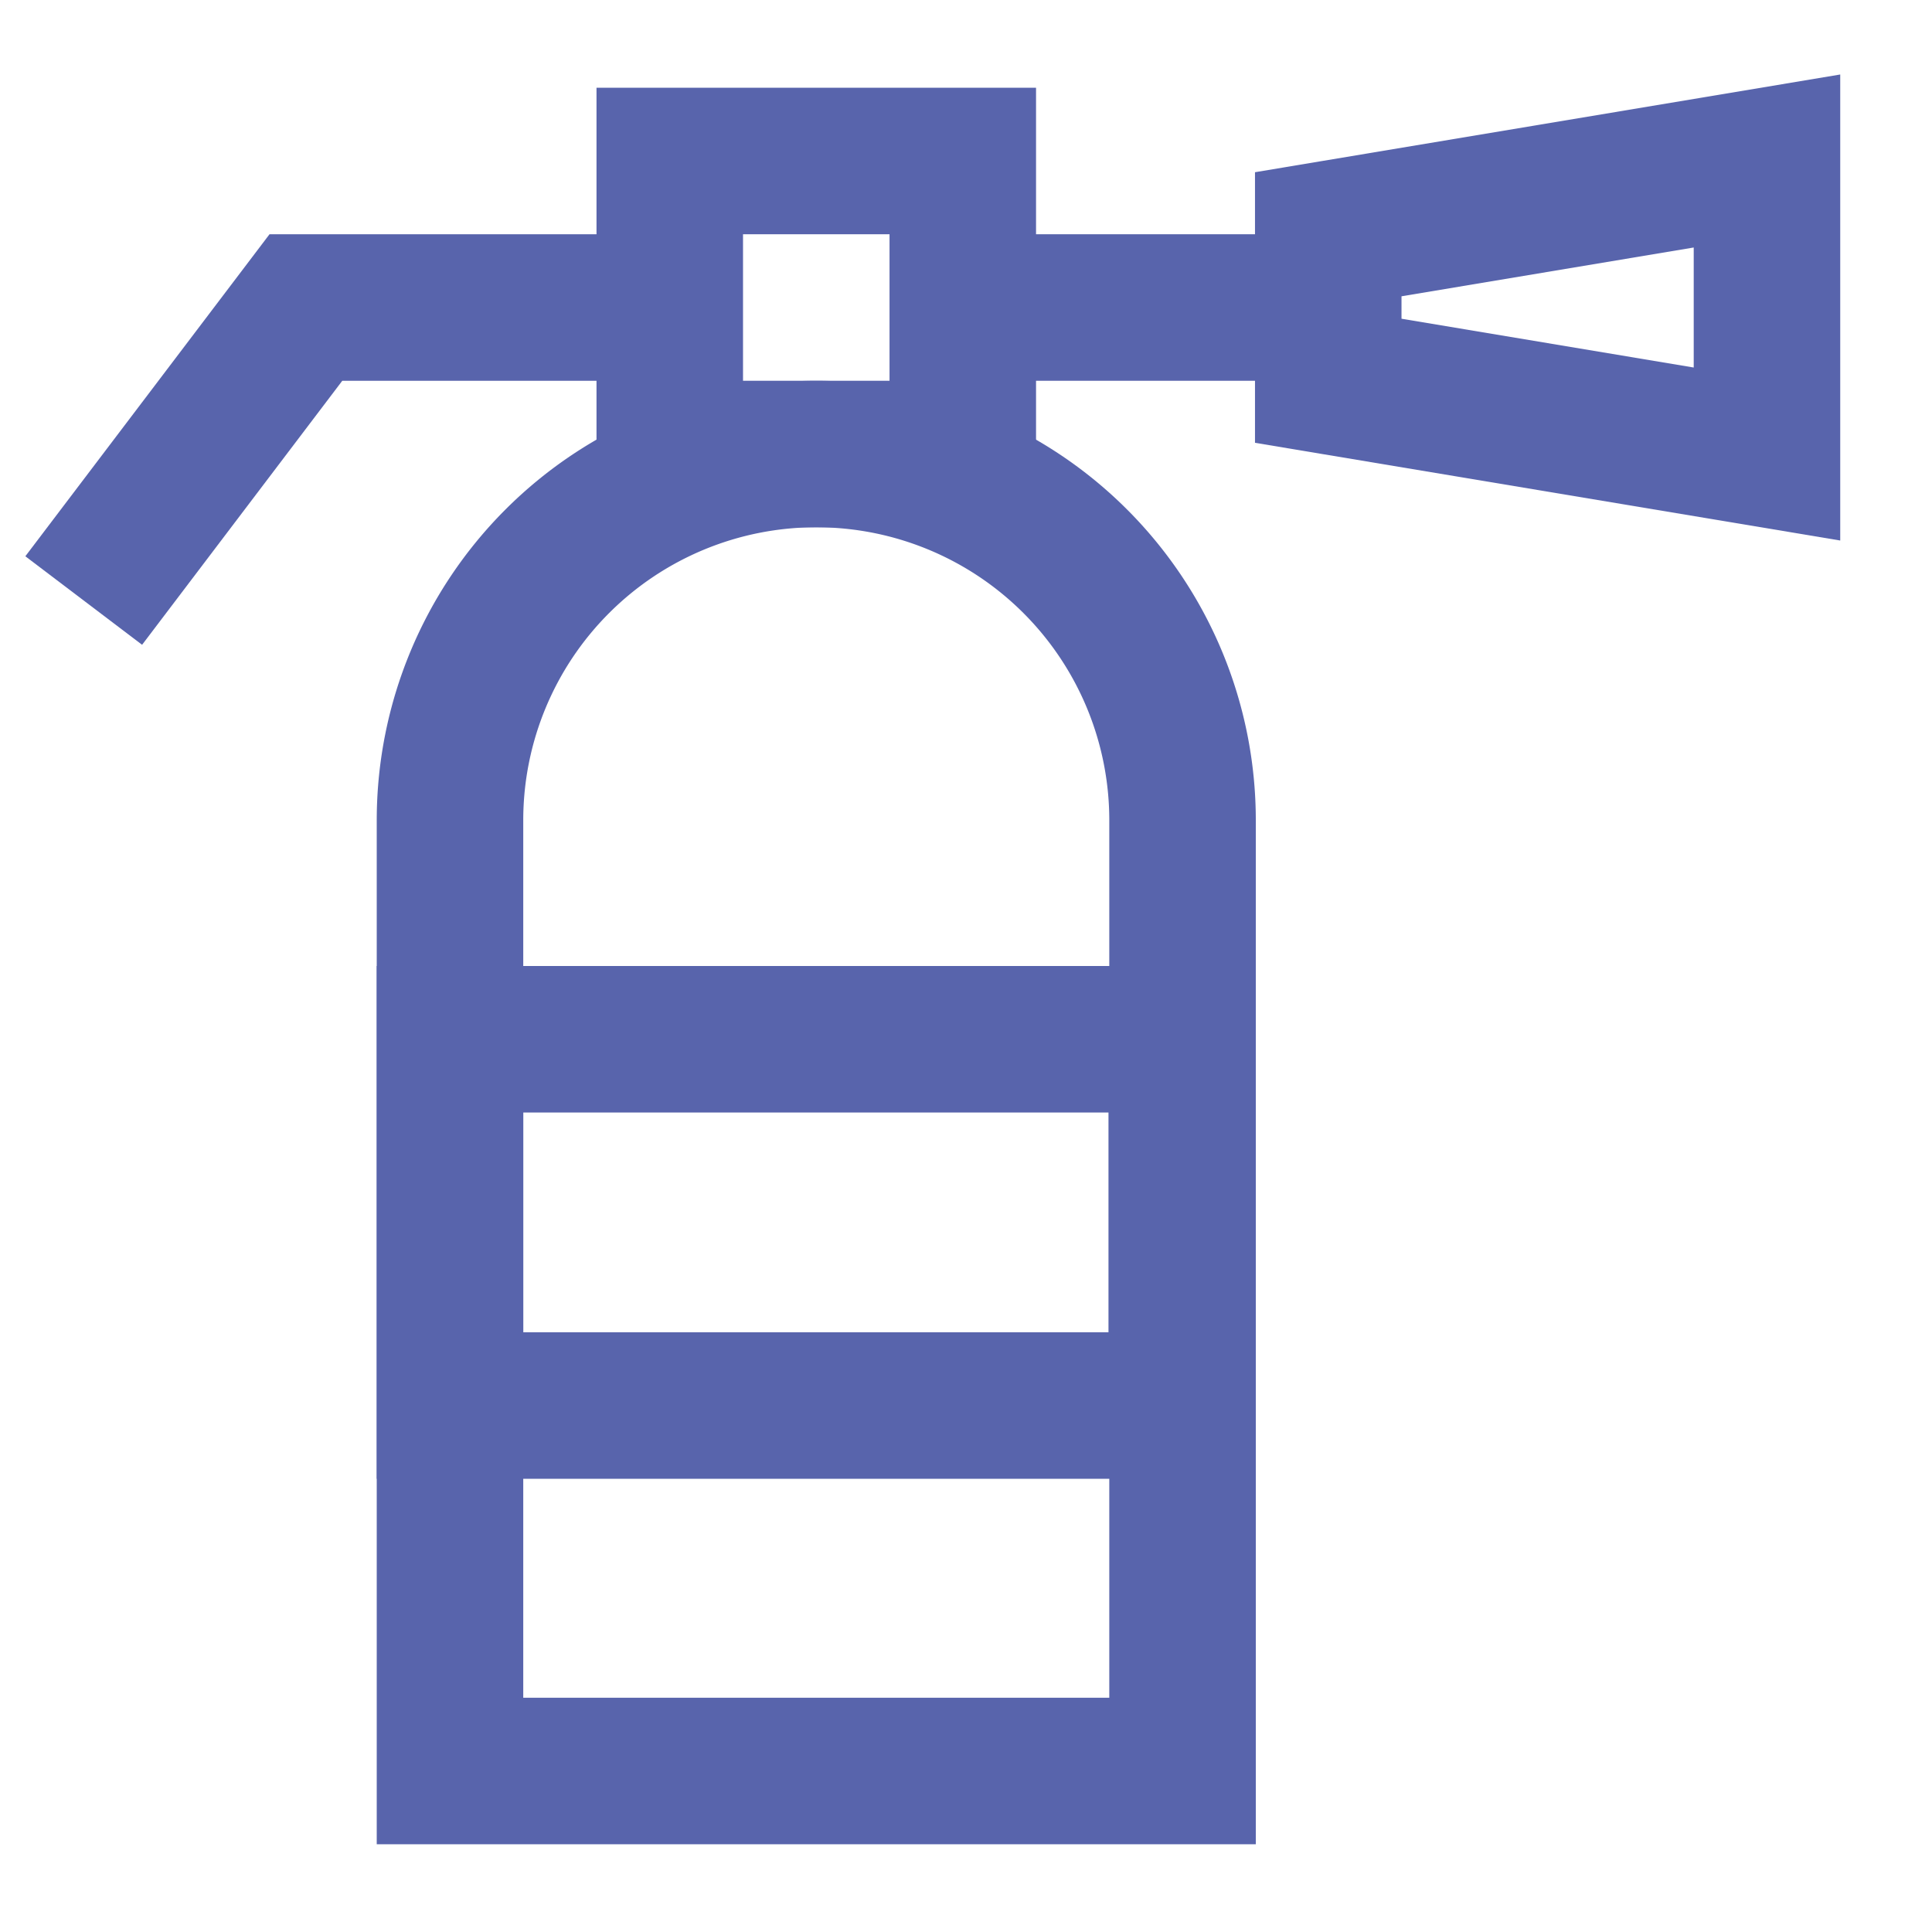 <!DOCTYPE svg PUBLIC "-//W3C//DTD SVG 1.1//EN" "http://www.w3.org/Graphics/SVG/1.1/DTD/svg11.dtd">
<!-- Uploaded to: SVG Repo, www.svgrepo.com, Transformed by: SVG Repo Mixer Tools -->
<svg width="800px" height="800px" viewBox="0 0 24 24" id="Layer_1" data-name="Layer 1" xmlns="http://www.w3.org/2000/svg" fill="#000000">
<g id="SVGRepo_bgCarrier" stroke-width="0"/>
<g id="SVGRepo_tracerCarrier" stroke-linecap="round" stroke-linejoin="round"/>
<g id="SVGRepo_iconCarrier">
<defs>
<style>.cls-1{fill:none;stroke:#5864ac;stroke-miterlimit:10;stroke-width:1.82px;}</style>
</defs>
<path class="cls-1" d="M10.14,5.64h0a4.55,4.55,0,0,1,4.55,4.55V22a0,0,0,0,1,0,0H5.59a0,0,0,0,1,0,0V10.18A4.55,4.55,0,0,1,10.14,5.64Z"/>
<rect class="cls-1" x="5.59" y="12.91" width="9.09" height="4.55"/>
<rect class="cls-1" x="8.32" y="2" width="3.64" height="3.64"/>
<polygon class="cls-1" points="21.95 5.64 16.5 4.73 16.5 2.91 21.95 2 21.95 5.64"/>
<line class="cls-1" x1="11.95" y1="3.82" x2="16.5" y2="3.82"/>
<polyline class="cls-1" points="8.32 3.82 3.8 3.82 1.04 7.46"/>
</g>
</svg>